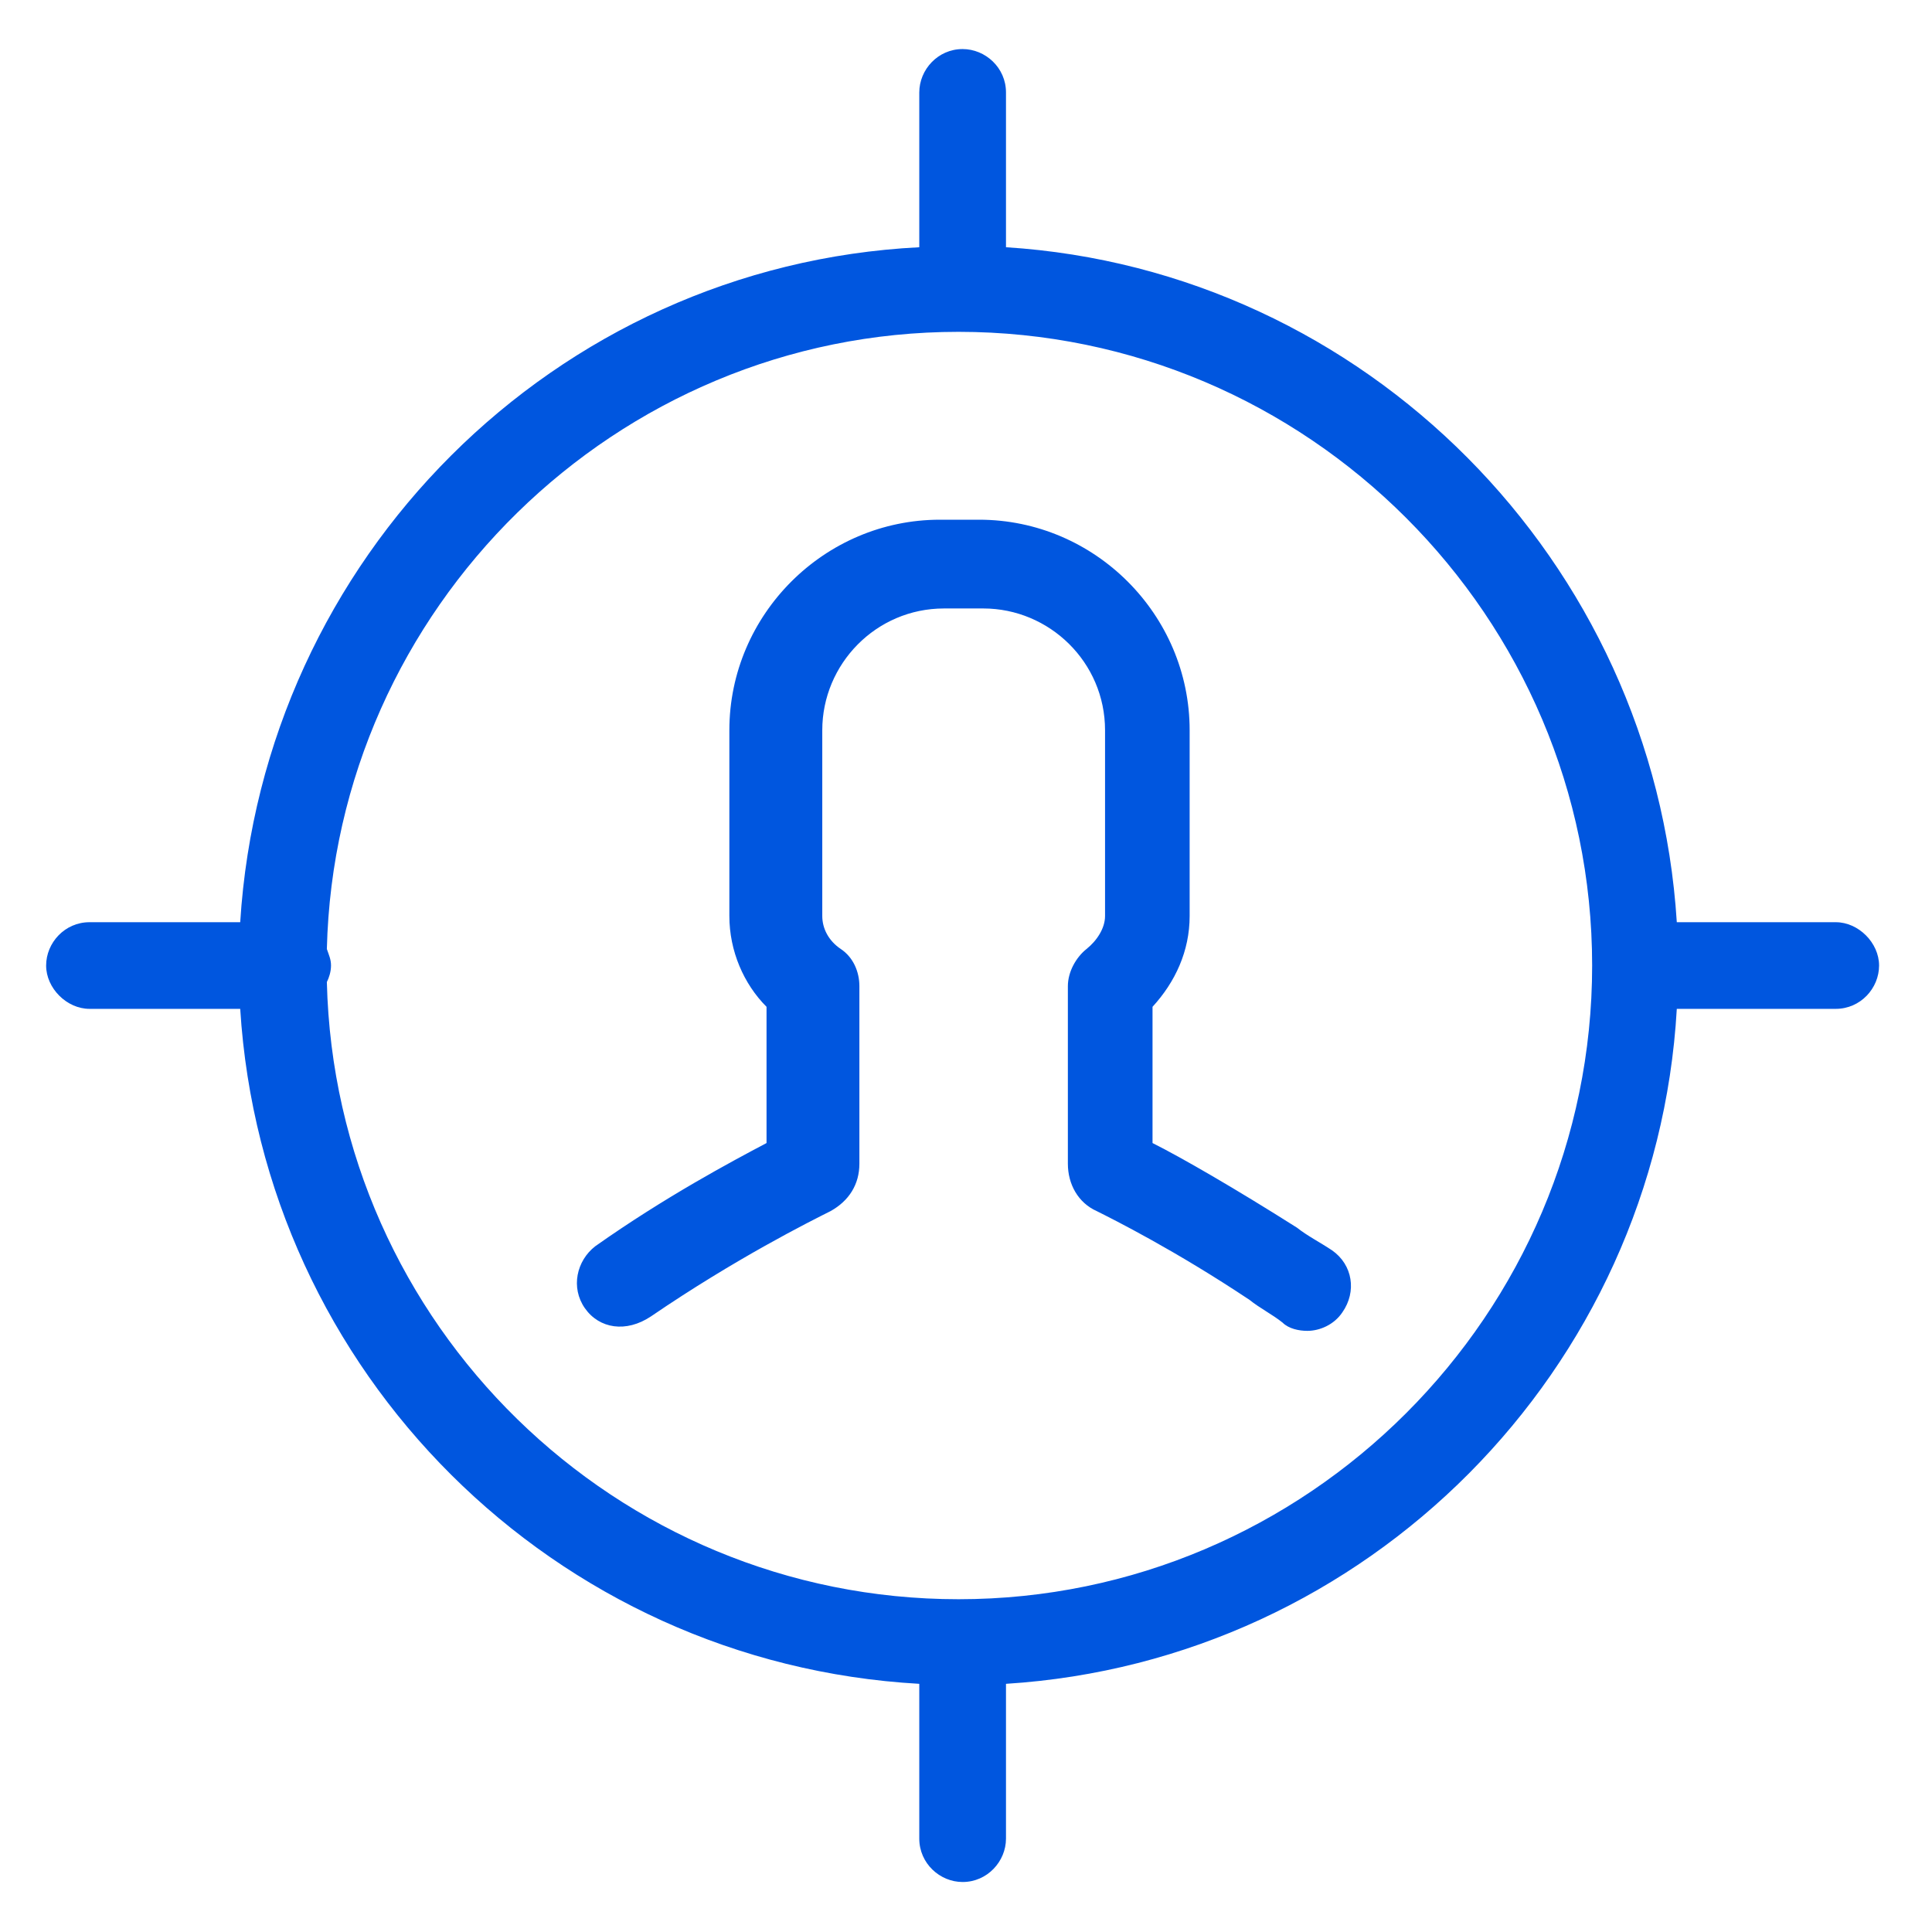 <svg xmlns="http://www.w3.org/2000/svg" width="33" height="33" viewBox="0 0 33 33" fill="none"><path d="M4.103 15.752H1.529C1.106 15.752 0.788 16.104 0.788 16.492C0.788 16.88 1.141 17.232 1.529 17.232H4.103C4.49 23.437 9.462 28.409 15.702 28.761V31.405C15.702 31.828 16.054 32.146 16.442 32.146C16.865 32.146 17.183 31.793 17.183 31.405V28.761C23.352 28.373 28.288 23.402 28.641 17.232H31.356C31.779 17.232 32.096 16.88 32.096 16.492C32.096 16.104 31.744 15.752 31.356 15.752H28.641C28.253 9.582 23.317 4.611 17.183 4.223V1.579C17.183 1.155 16.83 0.838 16.442 0.838C16.019 0.838 15.702 1.191 15.702 1.579V4.223C9.462 4.54 4.49 9.546 4.103 15.752ZM16.372 5.668C22.33 5.668 27.195 10.534 27.195 16.492C27.195 22.45 22.33 27.316 16.372 27.316C10.519 27.316 5.724 22.627 5.583 16.774C5.619 16.703 5.654 16.598 5.654 16.492C5.654 16.386 5.619 16.316 5.583 16.21C5.724 10.393 10.519 5.668 16.372 5.668ZM9.99 22.345C9.744 21.992 9.849 21.534 10.167 21.287C11.365 20.441 12.494 19.841 13.093 19.524V17.197C12.705 16.809 12.458 16.245 12.458 15.646V12.473C12.458 10.498 14.08 8.877 16.054 8.877H16.724C18.699 8.877 20.32 10.498 20.32 12.473V15.646C20.32 16.245 20.074 16.774 19.686 17.197V19.524C20.179 19.771 21.096 20.3 22.154 20.97C22.33 21.11 22.542 21.216 22.753 21.357C23.106 21.604 23.176 22.062 22.929 22.415C22.788 22.627 22.542 22.732 22.33 22.732C22.189 22.732 22.013 22.697 21.907 22.591C21.731 22.45 21.519 22.345 21.343 22.203C20.074 21.357 19.016 20.828 18.734 20.687C18.417 20.546 18.24 20.229 18.24 19.877V16.845C18.24 16.598 18.381 16.351 18.558 16.21C18.734 16.069 18.875 15.857 18.875 15.646V12.473C18.875 11.309 17.923 10.393 16.795 10.393H16.125C14.961 10.393 14.045 11.345 14.045 12.473V15.646C14.045 15.857 14.151 16.069 14.362 16.21C14.574 16.351 14.679 16.598 14.679 16.845V19.877C14.679 20.229 14.503 20.511 14.186 20.687C13.833 20.864 12.564 21.498 11.119 22.485C10.695 22.768 10.237 22.697 9.99 22.345Z" fill="#0056DF"></path></svg>